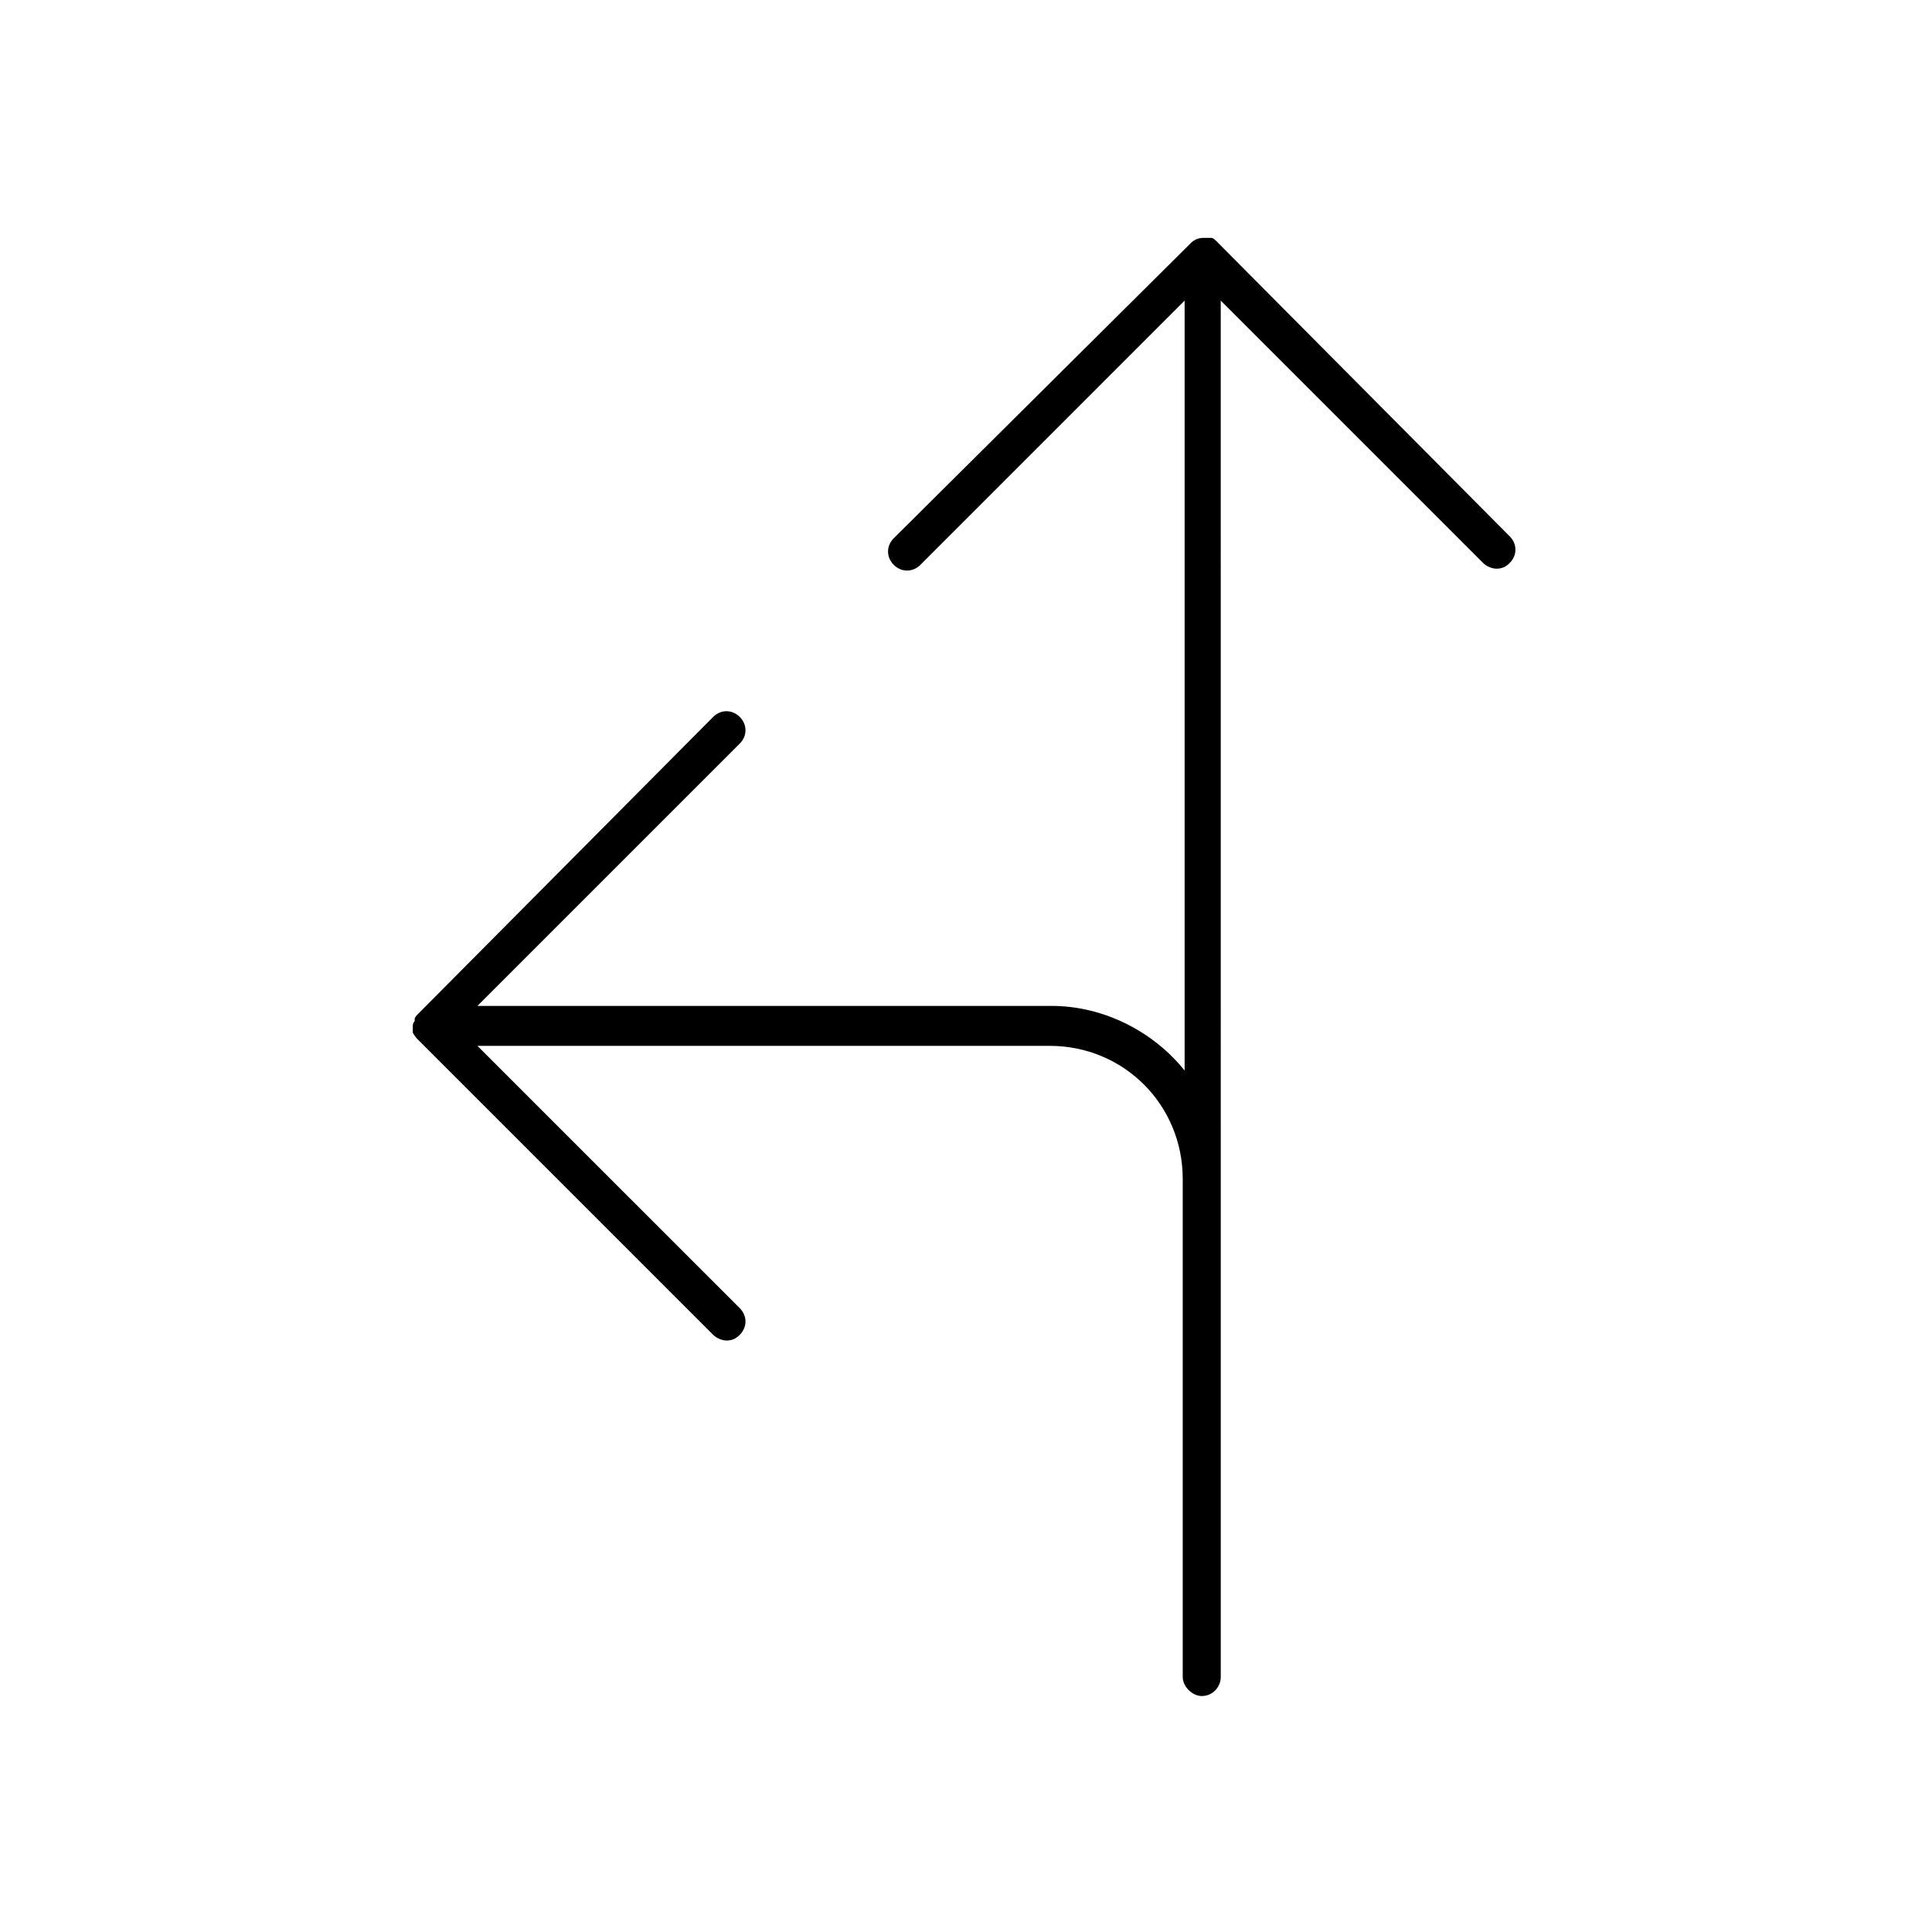 <?xml version="1.0" encoding="UTF-8"?>
<!-- Uploaded to: ICON Repo, www.iconrepo.com, Generator: ICON Repo Mixer Tools -->
<svg fill="#000000" width="800px" height="800px" version="1.1" viewBox="144 144 512 512" xmlns="http://www.w3.org/2000/svg">
 <path d="m253.39 416.12v1.008 0.504c0.504 1.008 1.008 1.512 1.512 2.016l78.09 78.09c1.008 1.008 2.519 1.512 3.527 1.512 1.512 0 2.519-0.504 3.527-1.512 2.016-2.016 2.016-5.039 0-7.055l-69.527-69.523h151.65c19.648 0 35.266 15.617 35.266 35.266v132c0 2.519 2.519 5.039 5.039 5.039 3.023 0 5.039-2.519 5.039-5.039l-0.004-364.76 69.527 69.527c1.008 1.008 2.519 1.512 3.527 1.512 1.512 0 2.519-0.504 3.527-1.512 2.016-2.016 2.016-5.039 0-7.055l-77.59-78.09c-0.504-0.504-1.008-1.008-1.512-1.008h-0.504-1.512c-1.512 0-2.519 0.504-3.527 1.512l-78.59 78.09c-2.016 2.016-2.016 5.039 0 7.055 2.016 2.016 5.039 2.016 7.055 0l70.027-70.031v204.04c-8.062-10.078-21.16-17.129-35.266-17.129h-152.15l69.527-69.527c2.016-2.016 2.016-5.039 0-7.055s-5.039-2.016-7.055 0l-78.09 78.598c-0.504 0.504-1.008 1.008-1.008 1.512v0.504c-0.504 0.504-0.504 1.008-0.504 1.512z"/>
</svg>